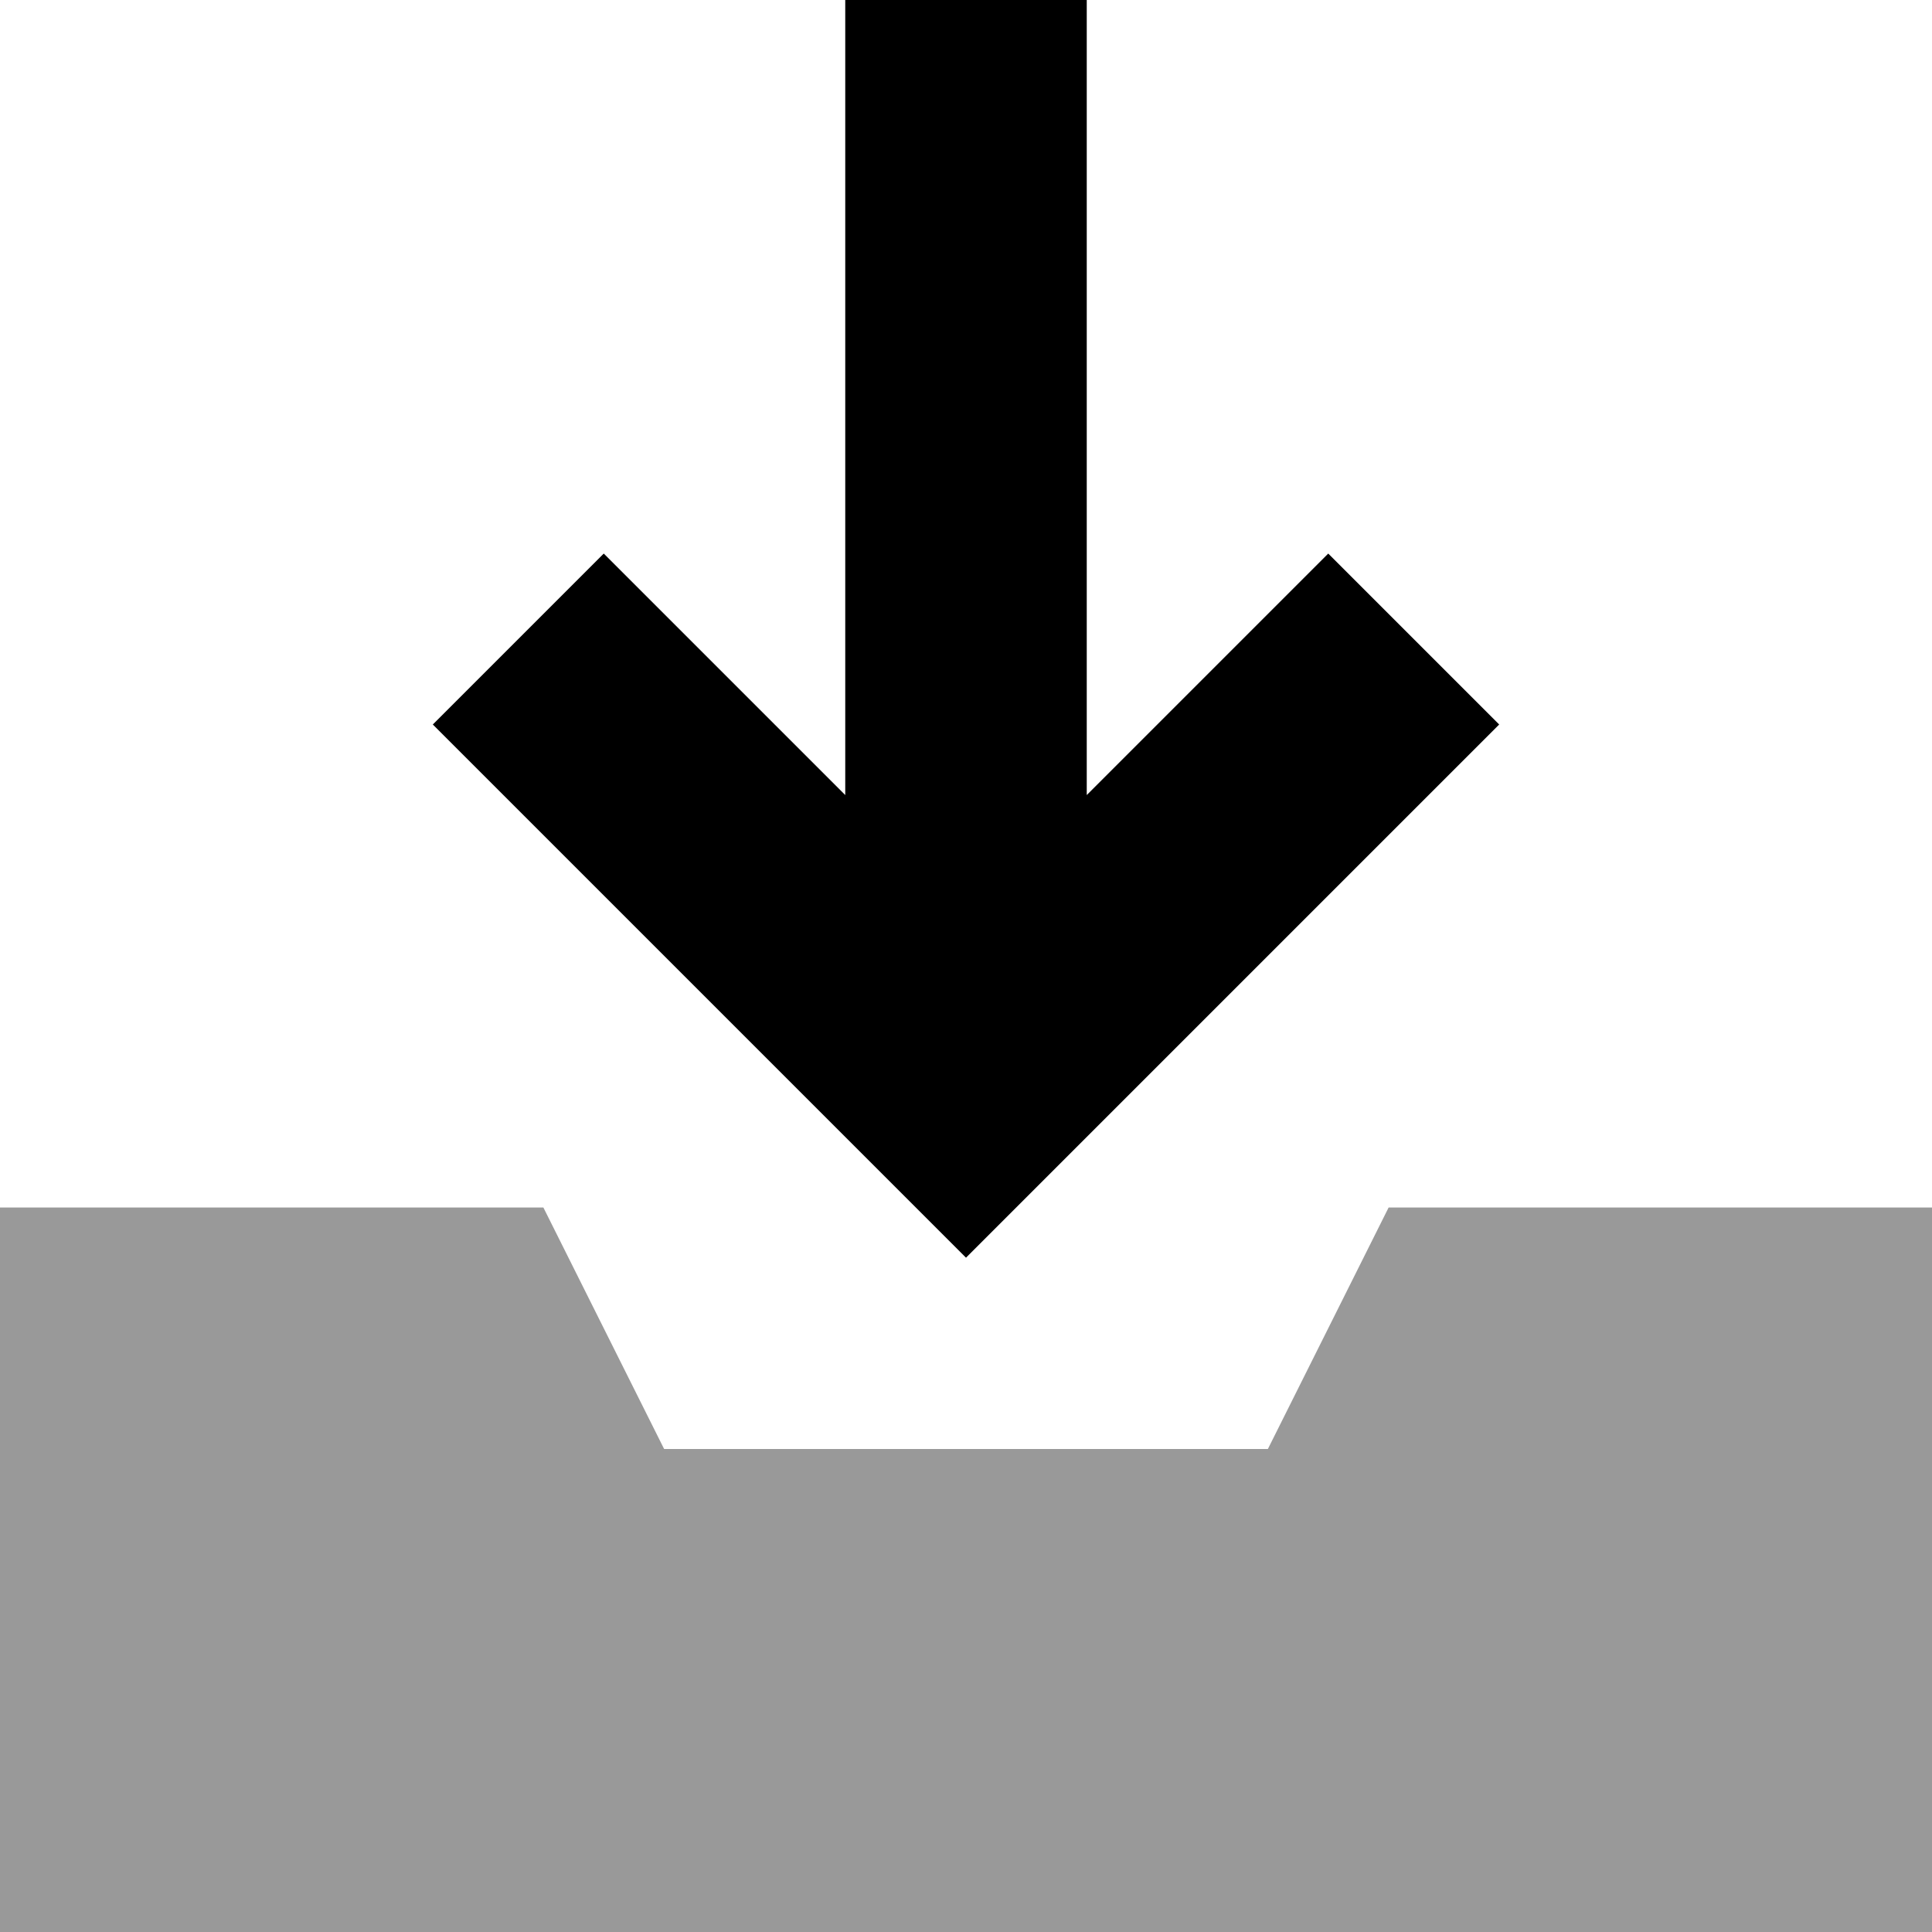 <svg xmlns="http://www.w3.org/2000/svg" viewBox="0 0 512 512"><!--! Font Awesome Pro 6.6.0 by @fontawesome - https://fontawesome.com License - https://fontawesome.com/license (Commercial License) Copyright 2024 Fonticons, Inc. --><path class="fa-secondary" style="fill:inherit;opacity:.4;" d="M0 320L0 512l512 0 0-192-144 0-32 64-160 0-32-64L0 320z"/><path class="fa-primary" style="fill:inherit;opacity:1;" d="M288 0l0 32 0 178.7 41.4-41.4L352 146.7 397.3 192l-22.6 22.6-96 96L256 333.3l-22.6-22.6-96-96L114.7 192 160 146.7l22.6 22.6L224 210.7 224 32l0-32 64 0z"/></svg>